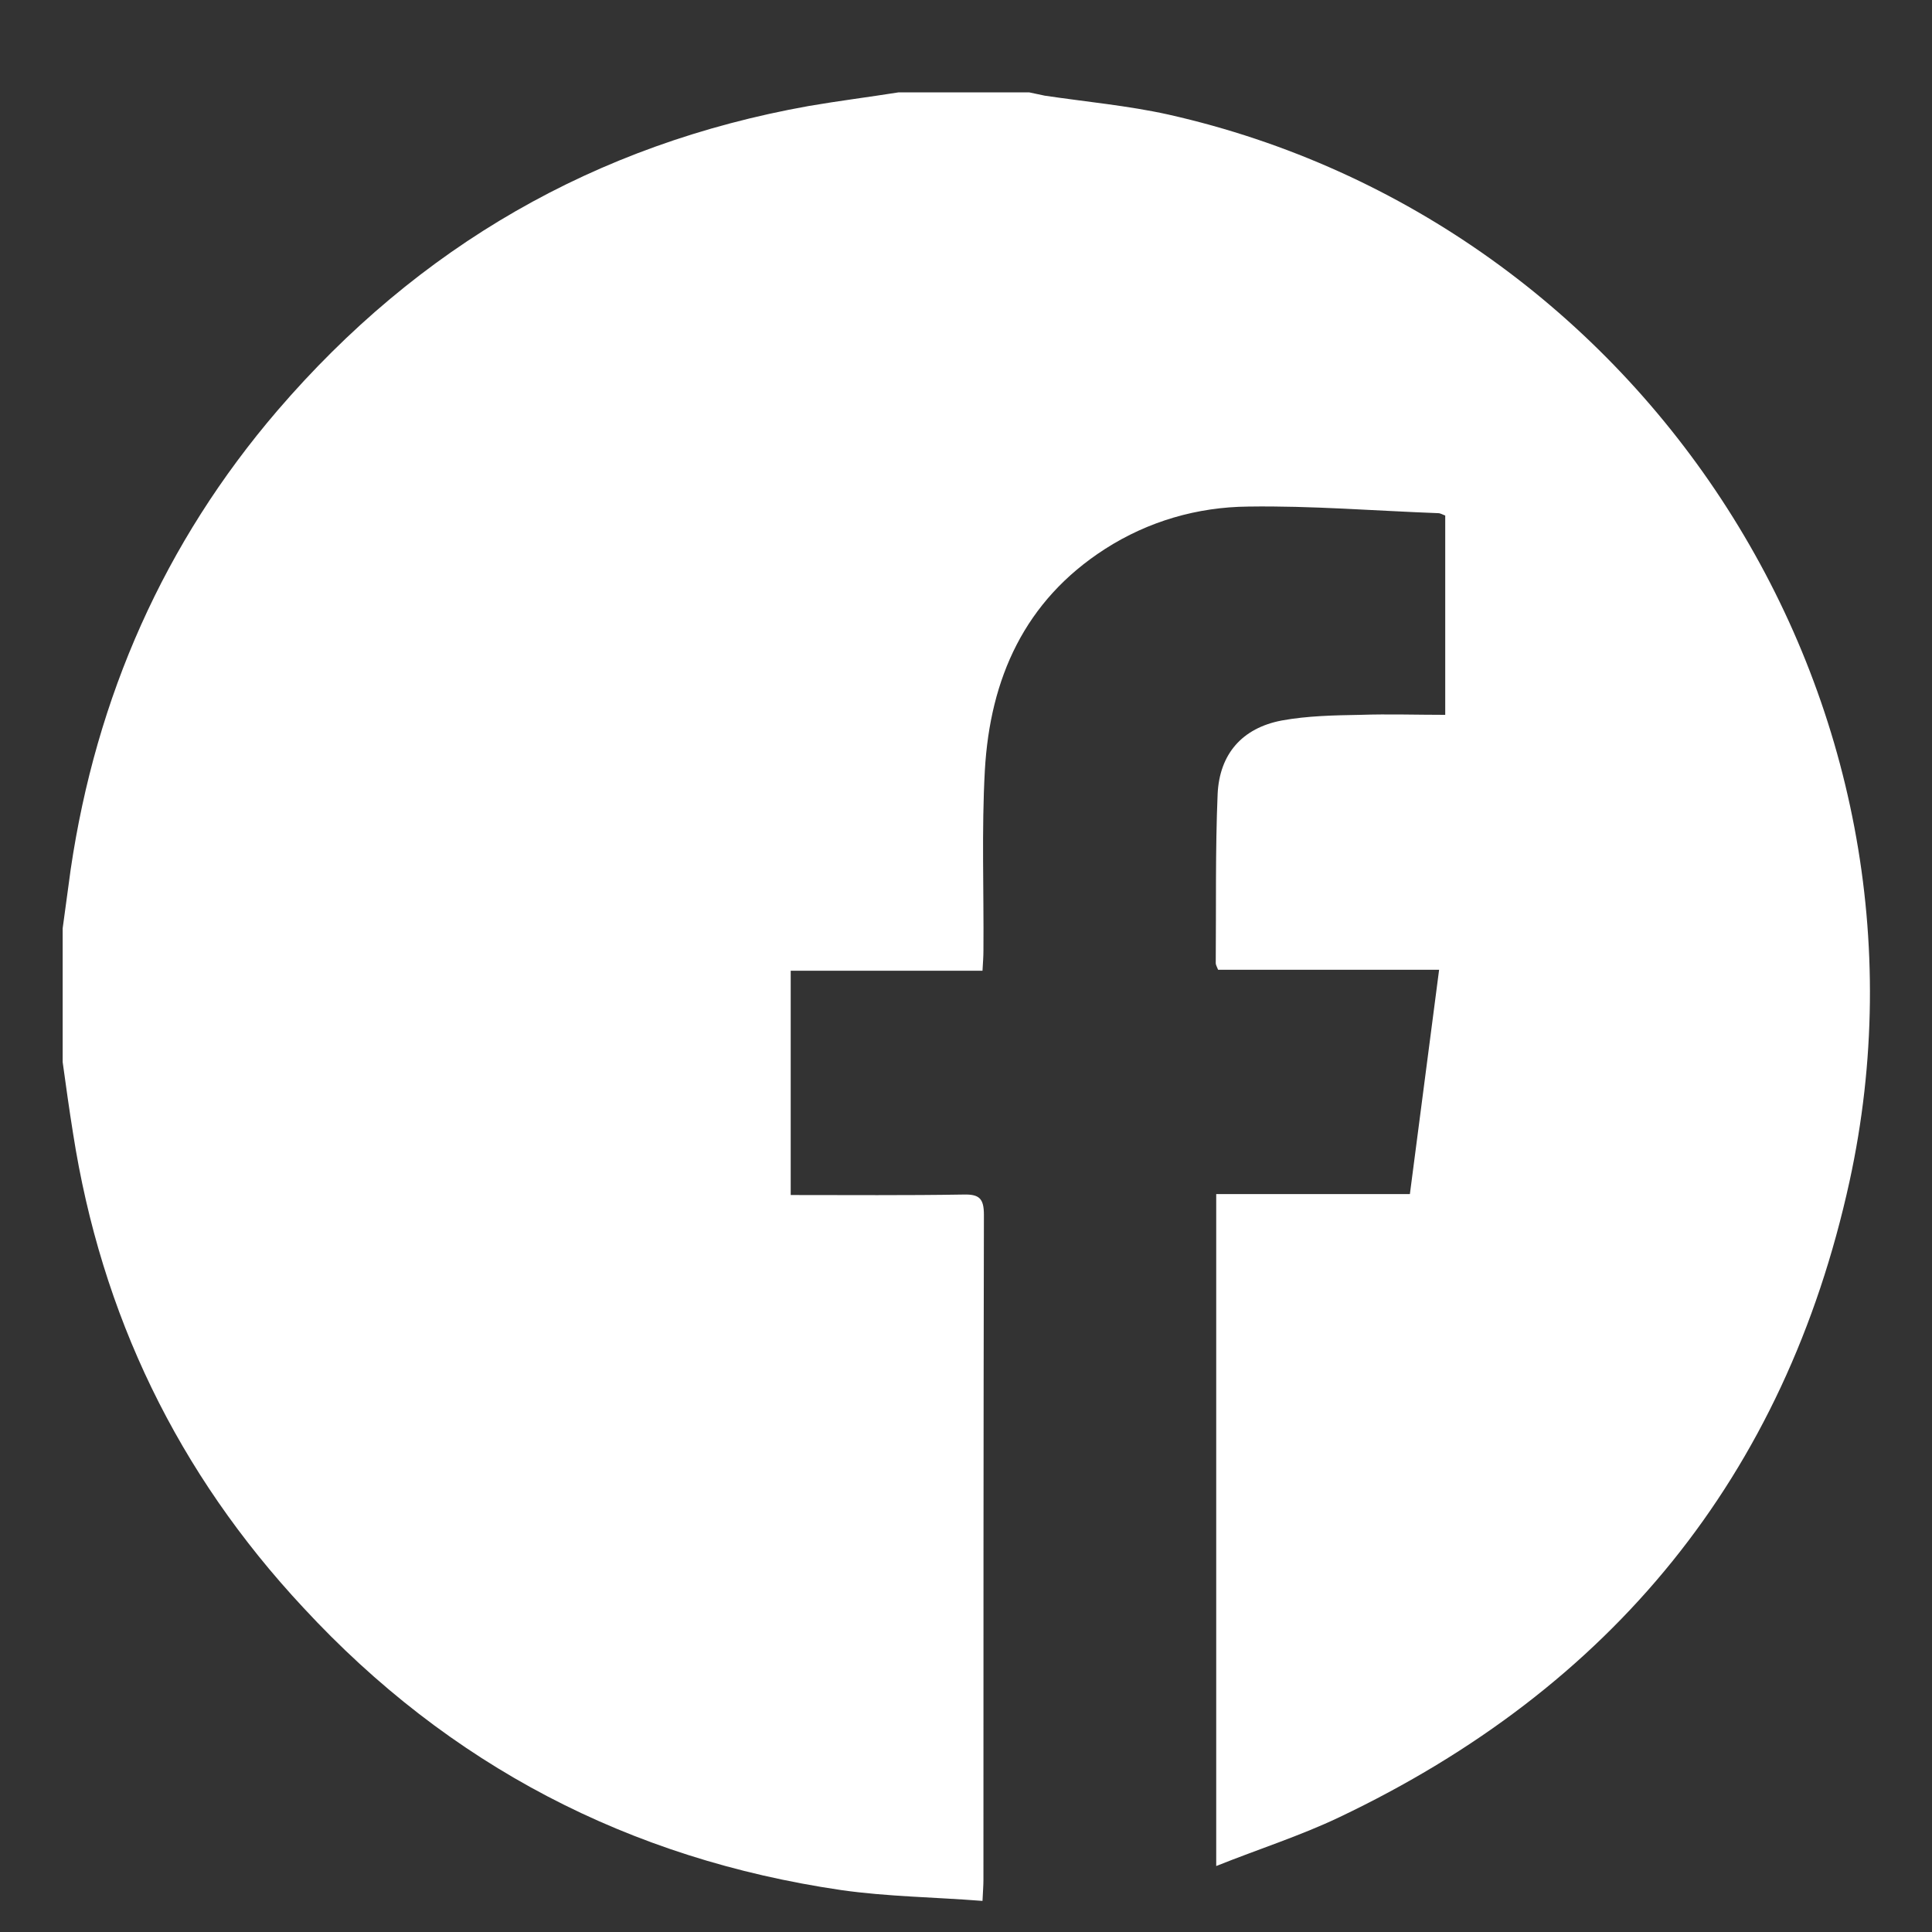 <?xml version="1.0" encoding="utf-8"?>
<!-- Generator: Adobe Illustrator 26.0.3, SVG Export Plug-In . SVG Version: 6.00 Build 0)  -->
<svg version="1.1" id="Camada_1" xmlns="http://www.w3.org/2000/svg" xmlns:xlink="http://www.w3.org/1999/xlink" x="0px" y="0px"
	 viewBox="0 0 410 410" style="enable-background:new 0 0 410 410;" xml:space="preserve">
<rect x="0" y="0" width="410" height="410" fill="#333333" stroke="none"/>
<style type="text/css">
	.st0{fill:#FFFFFF;}
</style>
<path class="st0" d="M190.7,19.6c9.2,0,18.5,0,27.7,0c1.1,0.2,2.2,0.5,3.3,0.7c8.7,1.3,17.6,2.1,26.2,4
	c101.4,22.8,166.8,124.6,144.6,226.4c-13.7,62.6-50.5,107.5-108.4,135c-8.2,3.9-17,6.7-26,10.3c0-48,0-95.1,0-142.6
	c13.8,0,27.3,0,41.1,0c2.1-16,4.1-31.6,6.2-47.6c-15.9,0-31.5,0-46.9,0c-0.3-0.7-0.5-1.1-0.5-1.4c0.1-12-0.1-24,0.4-35.9
	c0.4-8.5,5.2-14,13.6-15.6c5.5-1,11.1-1.1,16.7-1.2c5.9-0.2,11.9,0,18,0c0-14.4,0-28.3,0-42.3c-0.6-0.2-1-0.5-1.5-0.5
	c-13.4-0.5-26.9-1.6-40.3-1.4c-10.8,0.1-21.2,3.1-30.4,9c-17.1,11-24.4,27.5-25.5,47c-0.7,12.7-0.2,25.4-0.3,38.2
	c0,1.3-0.1,2.6-0.2,4.3c-13.8,0-27.2,0-40.7,0c0,16,0,31.6,0,47.6c12.4,0,24.5,0.1,36.6-0.1c3.4-0.1,4.4,0.8,4.4,4.3
	c-0.1,47-0.1,94.1-0.1,141.1c0,1.2-0.1,2.4-0.2,4.5c-10.2-0.8-20.2-0.9-30-2.3c-45-6.6-83.2-26.5-114.1-59.9
	C37.7,312.6,21.5,279,15.5,240.5c-0.8-5-1.5-10-2.2-15.1c0-9.5,0-19,0-28.4c0.6-4.2,1.1-8.3,1.7-12.5c5.4-36.6,19.8-69.3,43.9-97.4
	c29.9-34.8,67.4-56.5,112.7-64.6C178,21.4,184.4,20.6,190.7,19.6z"/>
</svg>
